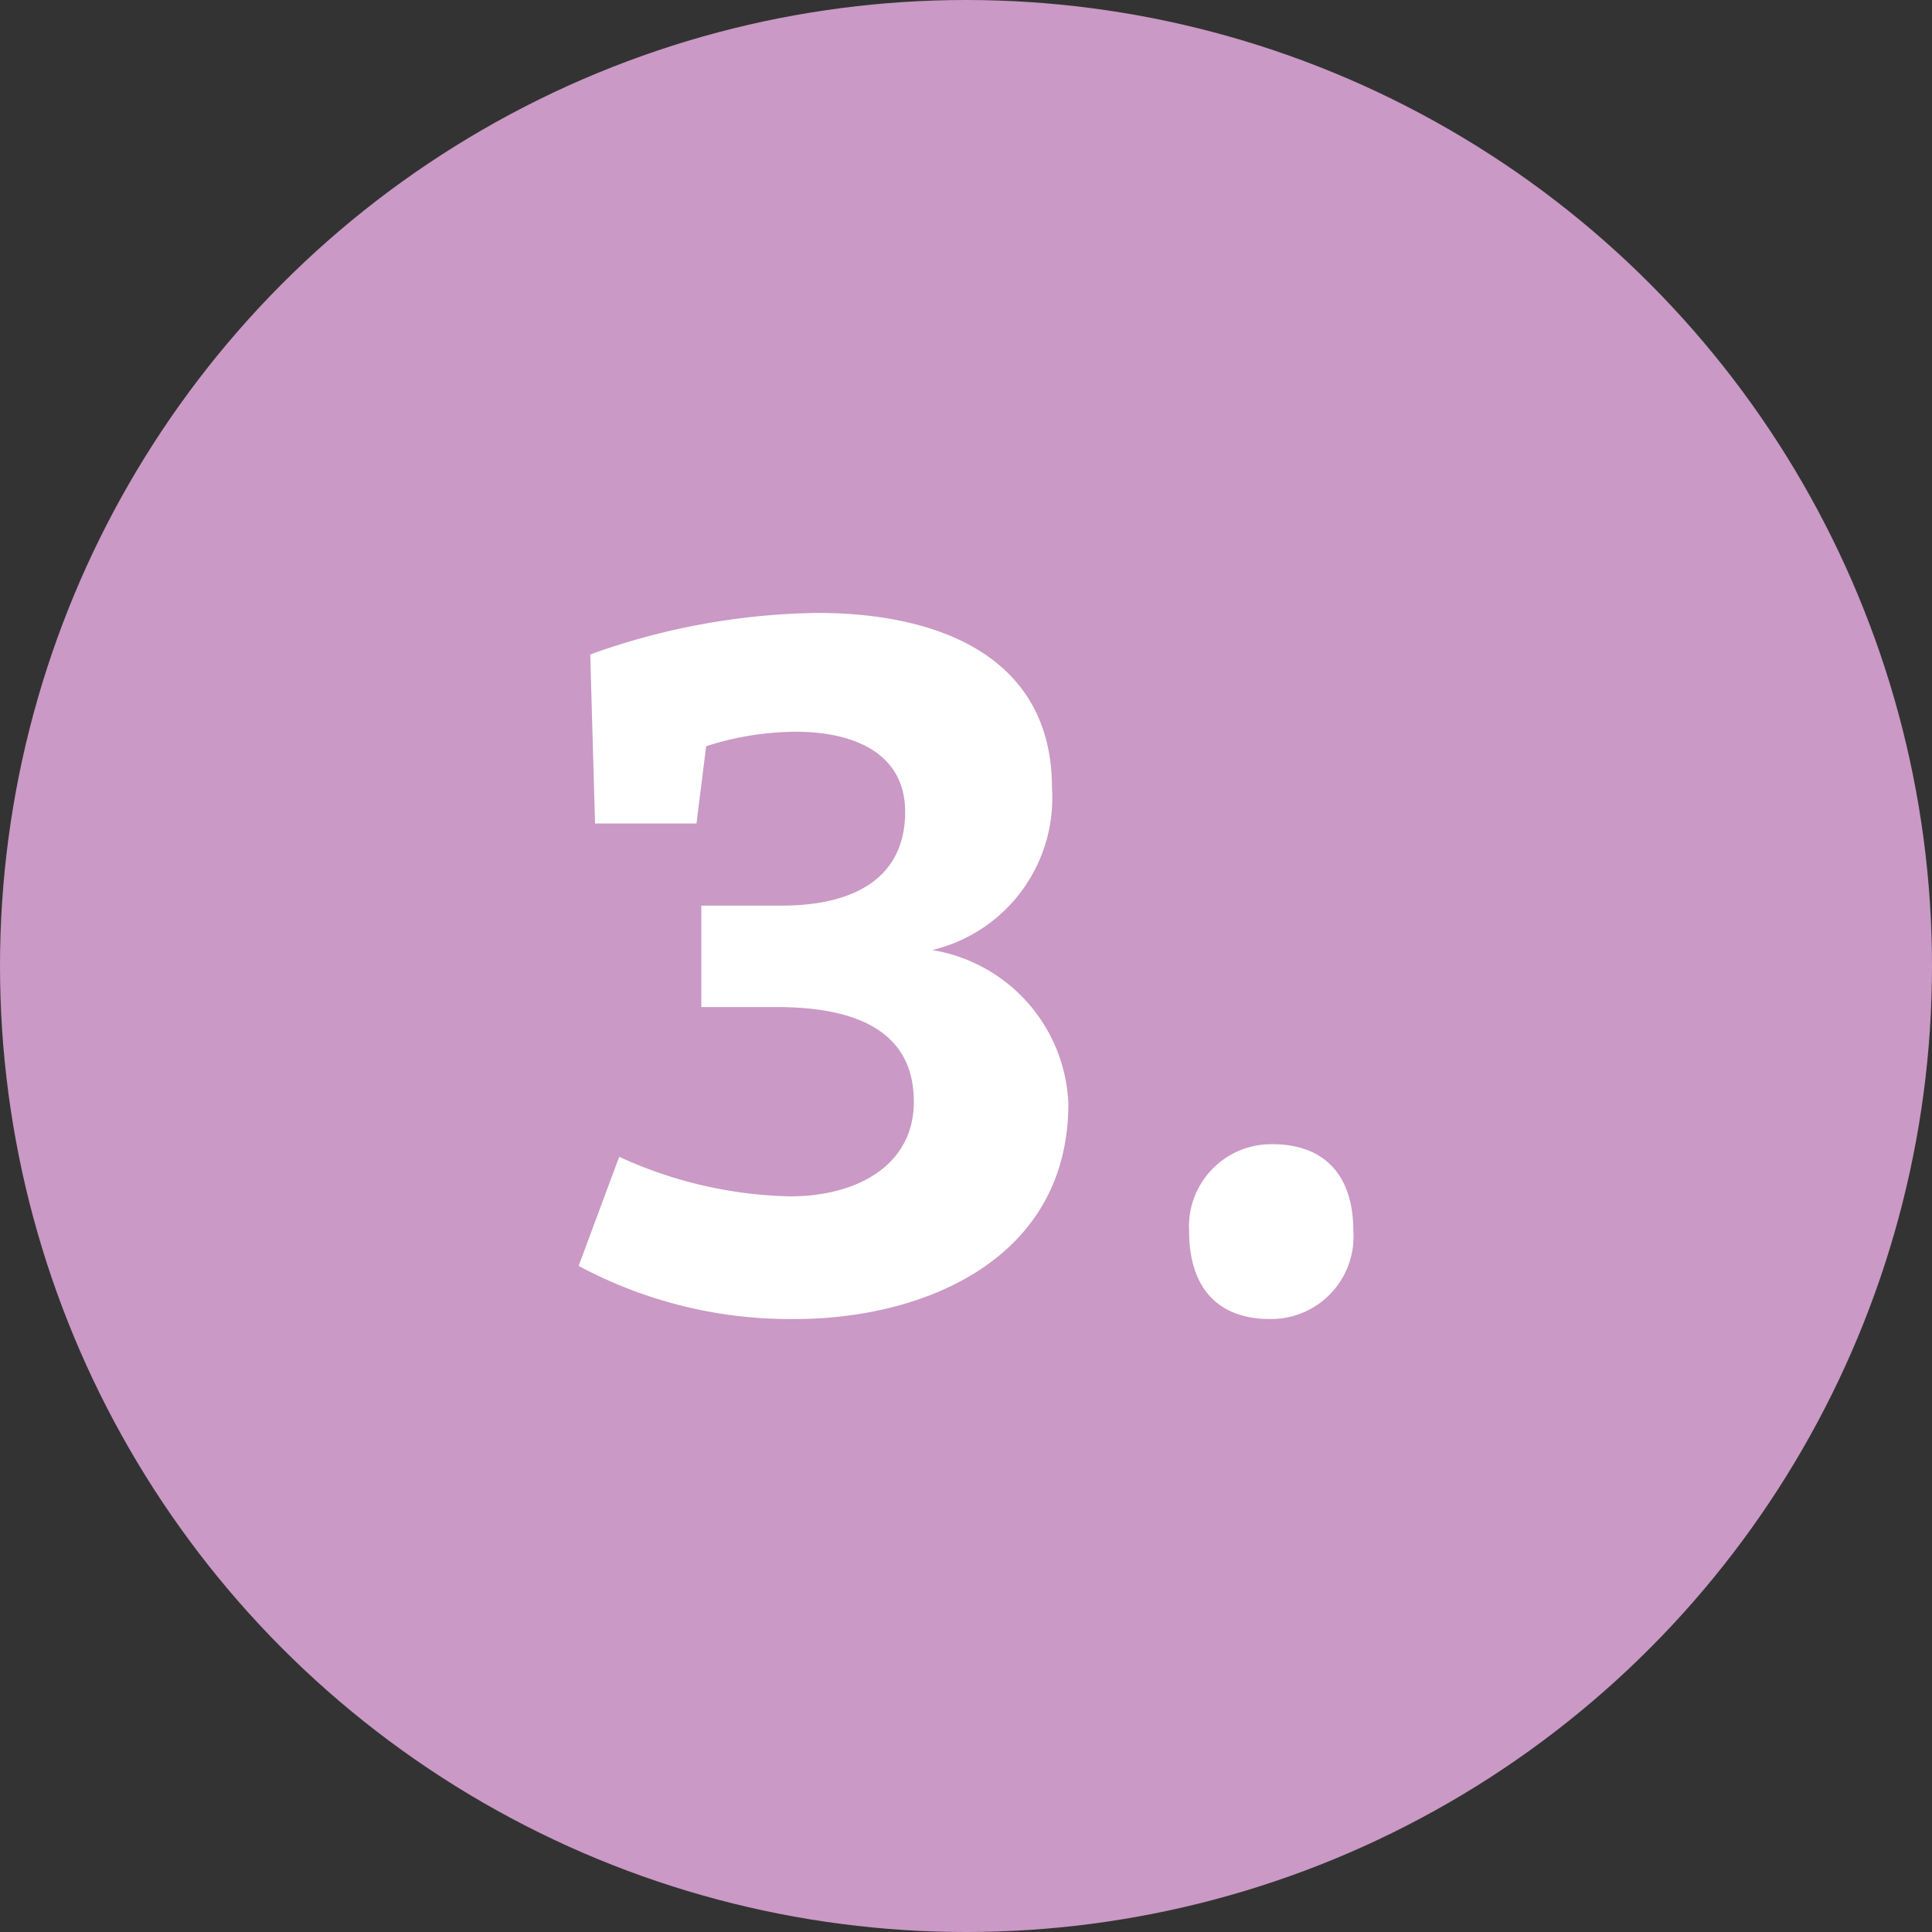<?xml version="1.0" encoding="UTF-8"?> <svg xmlns="http://www.w3.org/2000/svg" id="_3" data-name="3" viewBox="0 0 60 60"><rect x="0" y="0" width="60" height="60" fill="#333333" stroke="none"/><defs><style>.cls-1{fill:#ca99c5;}.cls-2{fill:#fff;}</style></defs><circle class="cls-1" cx="30" cy="30" r="30"></circle><path class="cls-2" d="M33.179,34.274c0,4.86-4.529,6.69-8.489,6.69a13.899,13.899,0,0,1-6.72-1.65L19.23,35.925A13.314,13.314,0,0,0,24.54,37.154c2.07,0,3.84-.96,3.84-2.939,0-2.01-1.5-2.94-4.26-2.94H21.78v-3.15H24.27c2.4,0,3.84-.96,3.84-2.91,0-1.86-1.65-2.49-3.39-2.49a9.21,9.21,0,0,0-2.79.45l-.3,2.4H18.48l-.15-5.25a21.555,21.555,0,0,1,7.05-1.29c3.9,0,7.29,1.44,7.29,5.43a4.856,4.856,0,0,1-3.72,5.04A5.042,5.042,0,0,1,33.179,34.274Z"></path><path class="cls-2" d="M39.509,35.534c1.65,0,2.521.99,2.521,2.7a2.563,2.563,0,0,1-2.58,2.73c-1.65,0-2.521-.99-2.521-2.73A2.554,2.554,0,0,1,39.509,35.534Z"></path></svg> 